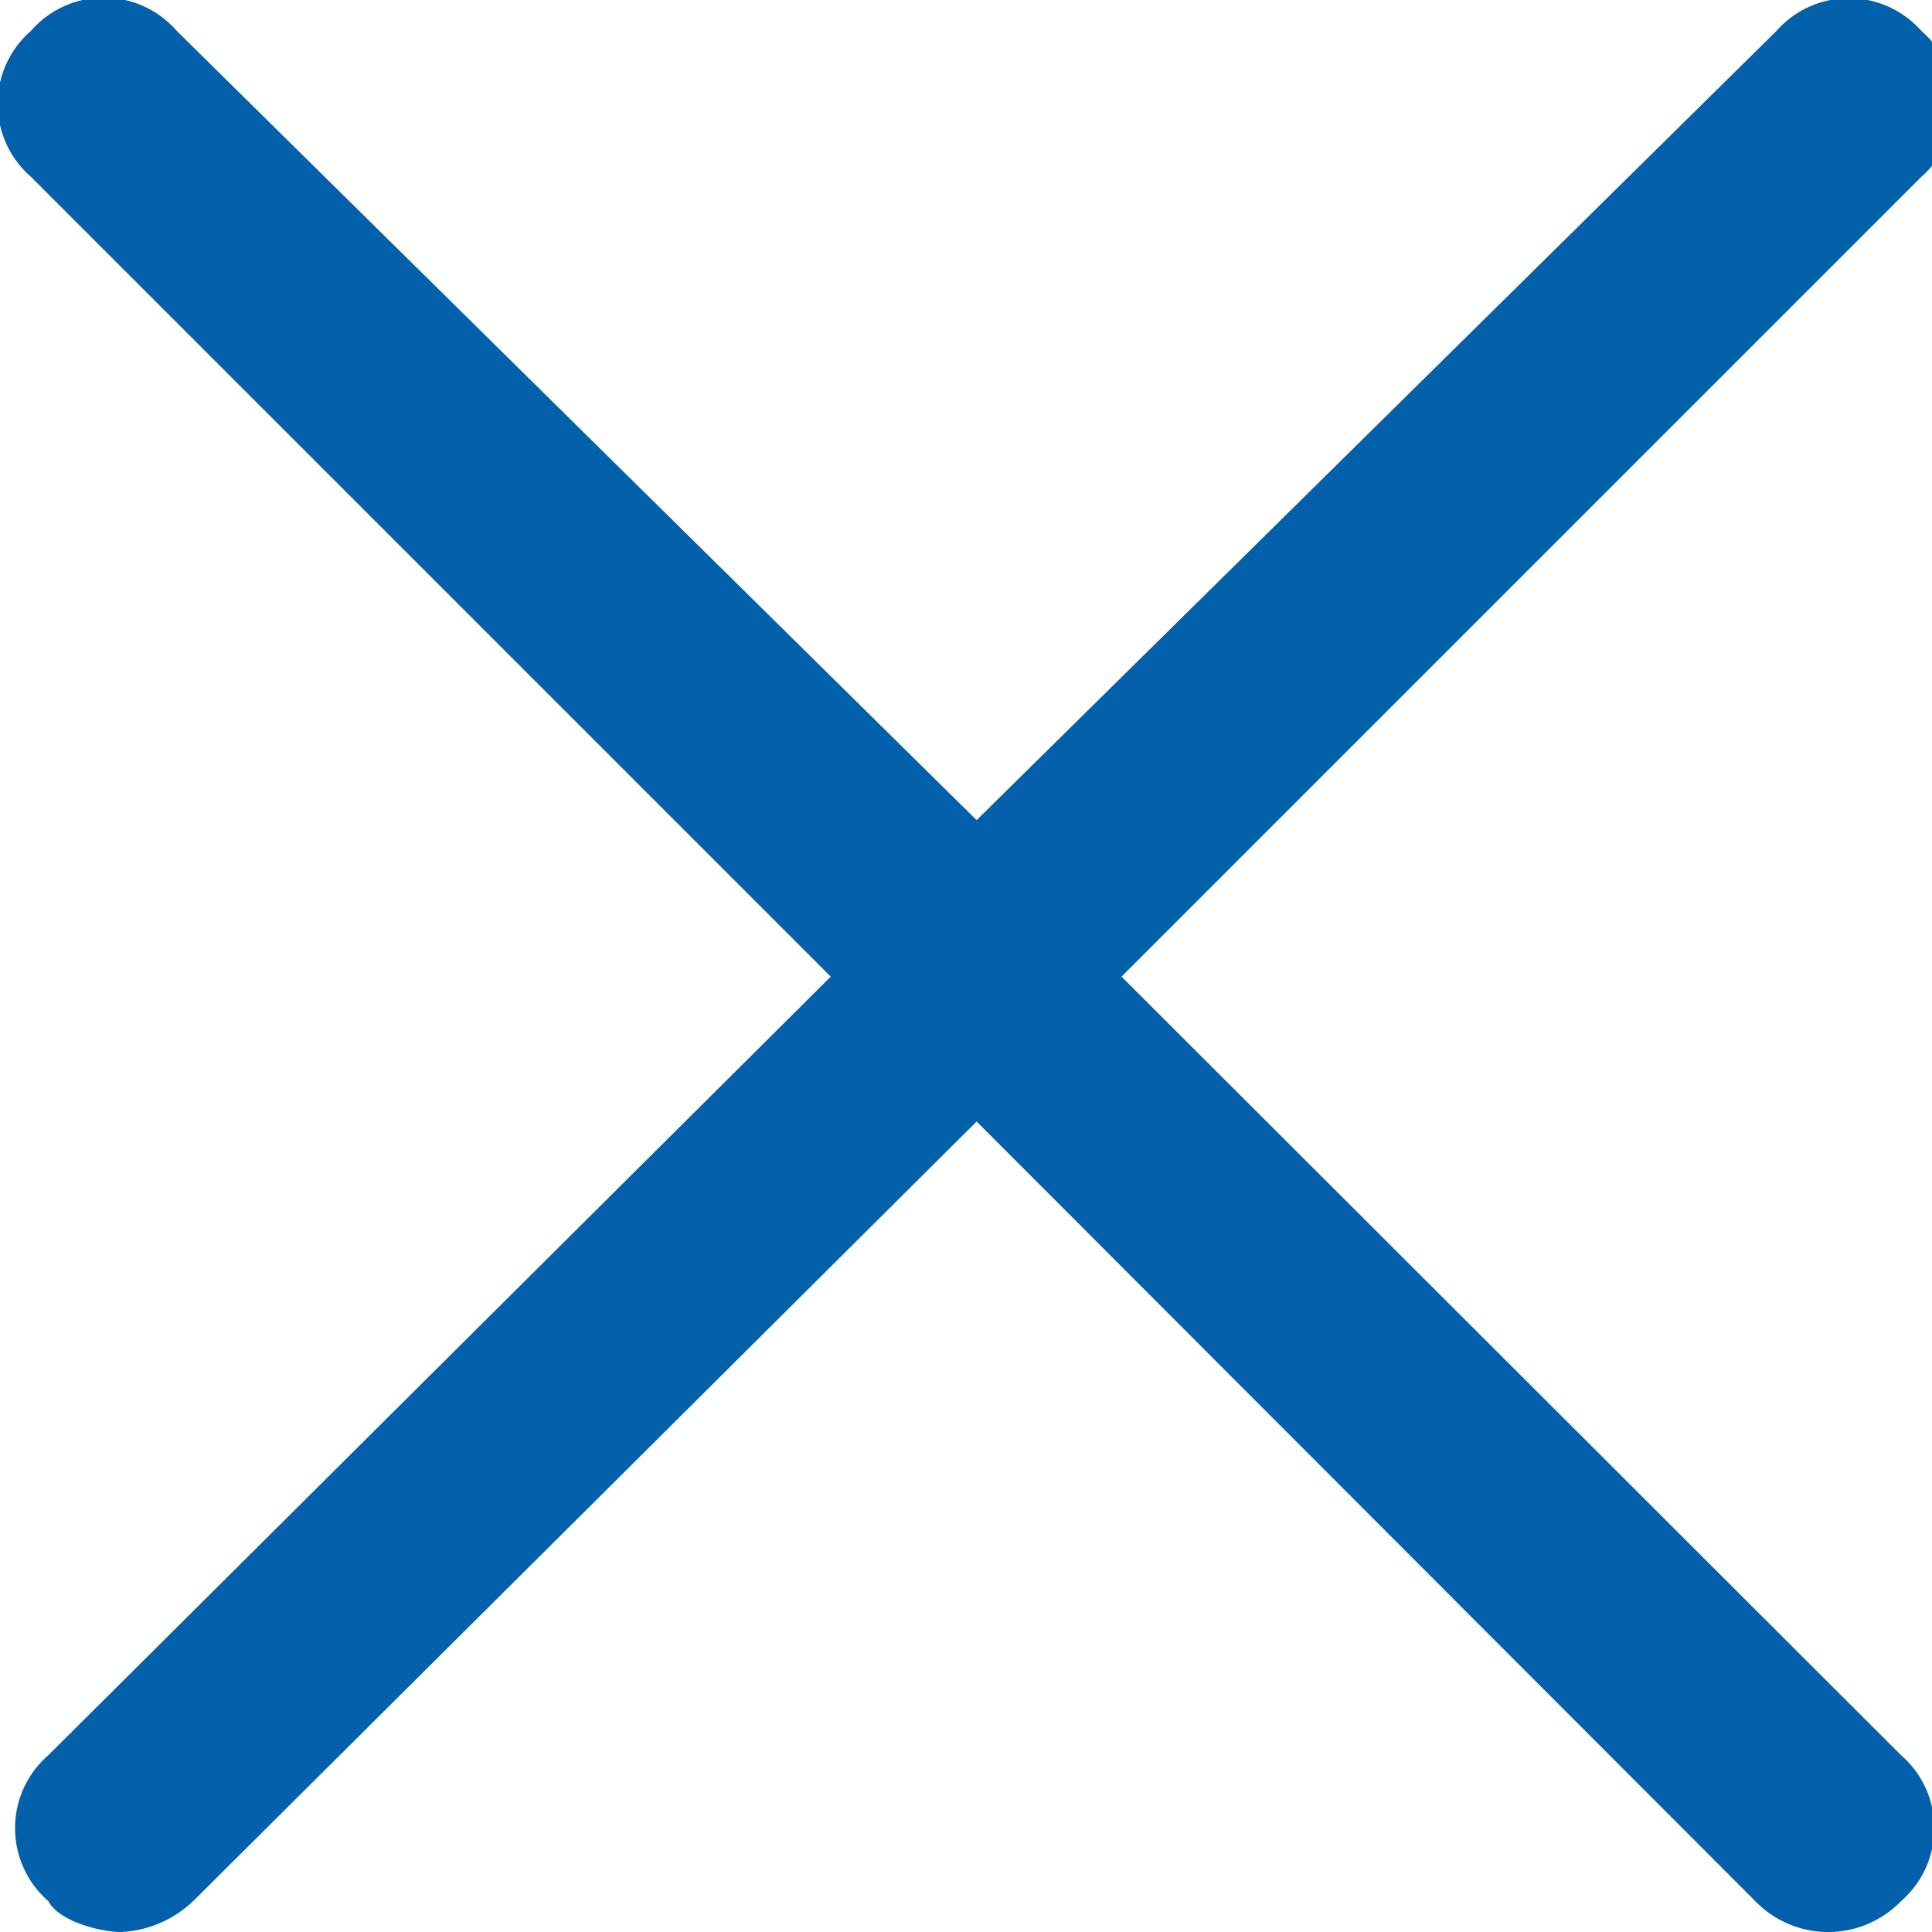 <svg xmlns="http://www.w3.org/2000/svg" viewBox="0 0 20 20">
    <path style="fill:#0361ab"
          d="M11.61,10.11l8.07,8.06a1,1,0,0,1,0,1.51,1.05,1.05,0,0,1-1.51,0l-8.06-8.07h0L2,19.68a1.16,1.16,0,0,1-.75.32c-.21,0-.64-.11-.75-.32a1,1,0,0,1,0-1.51L8.6,10.11h0L.32,1.83A1,1,0,0,1,.32.32a1,1,0,0,1,1.51,0l8.28,8.17h0L18.39.32a1,1,0,0,1,1.5,0,1,1,0,0,1,0,1.51l-8.28,8.28Z"></path>
</svg>